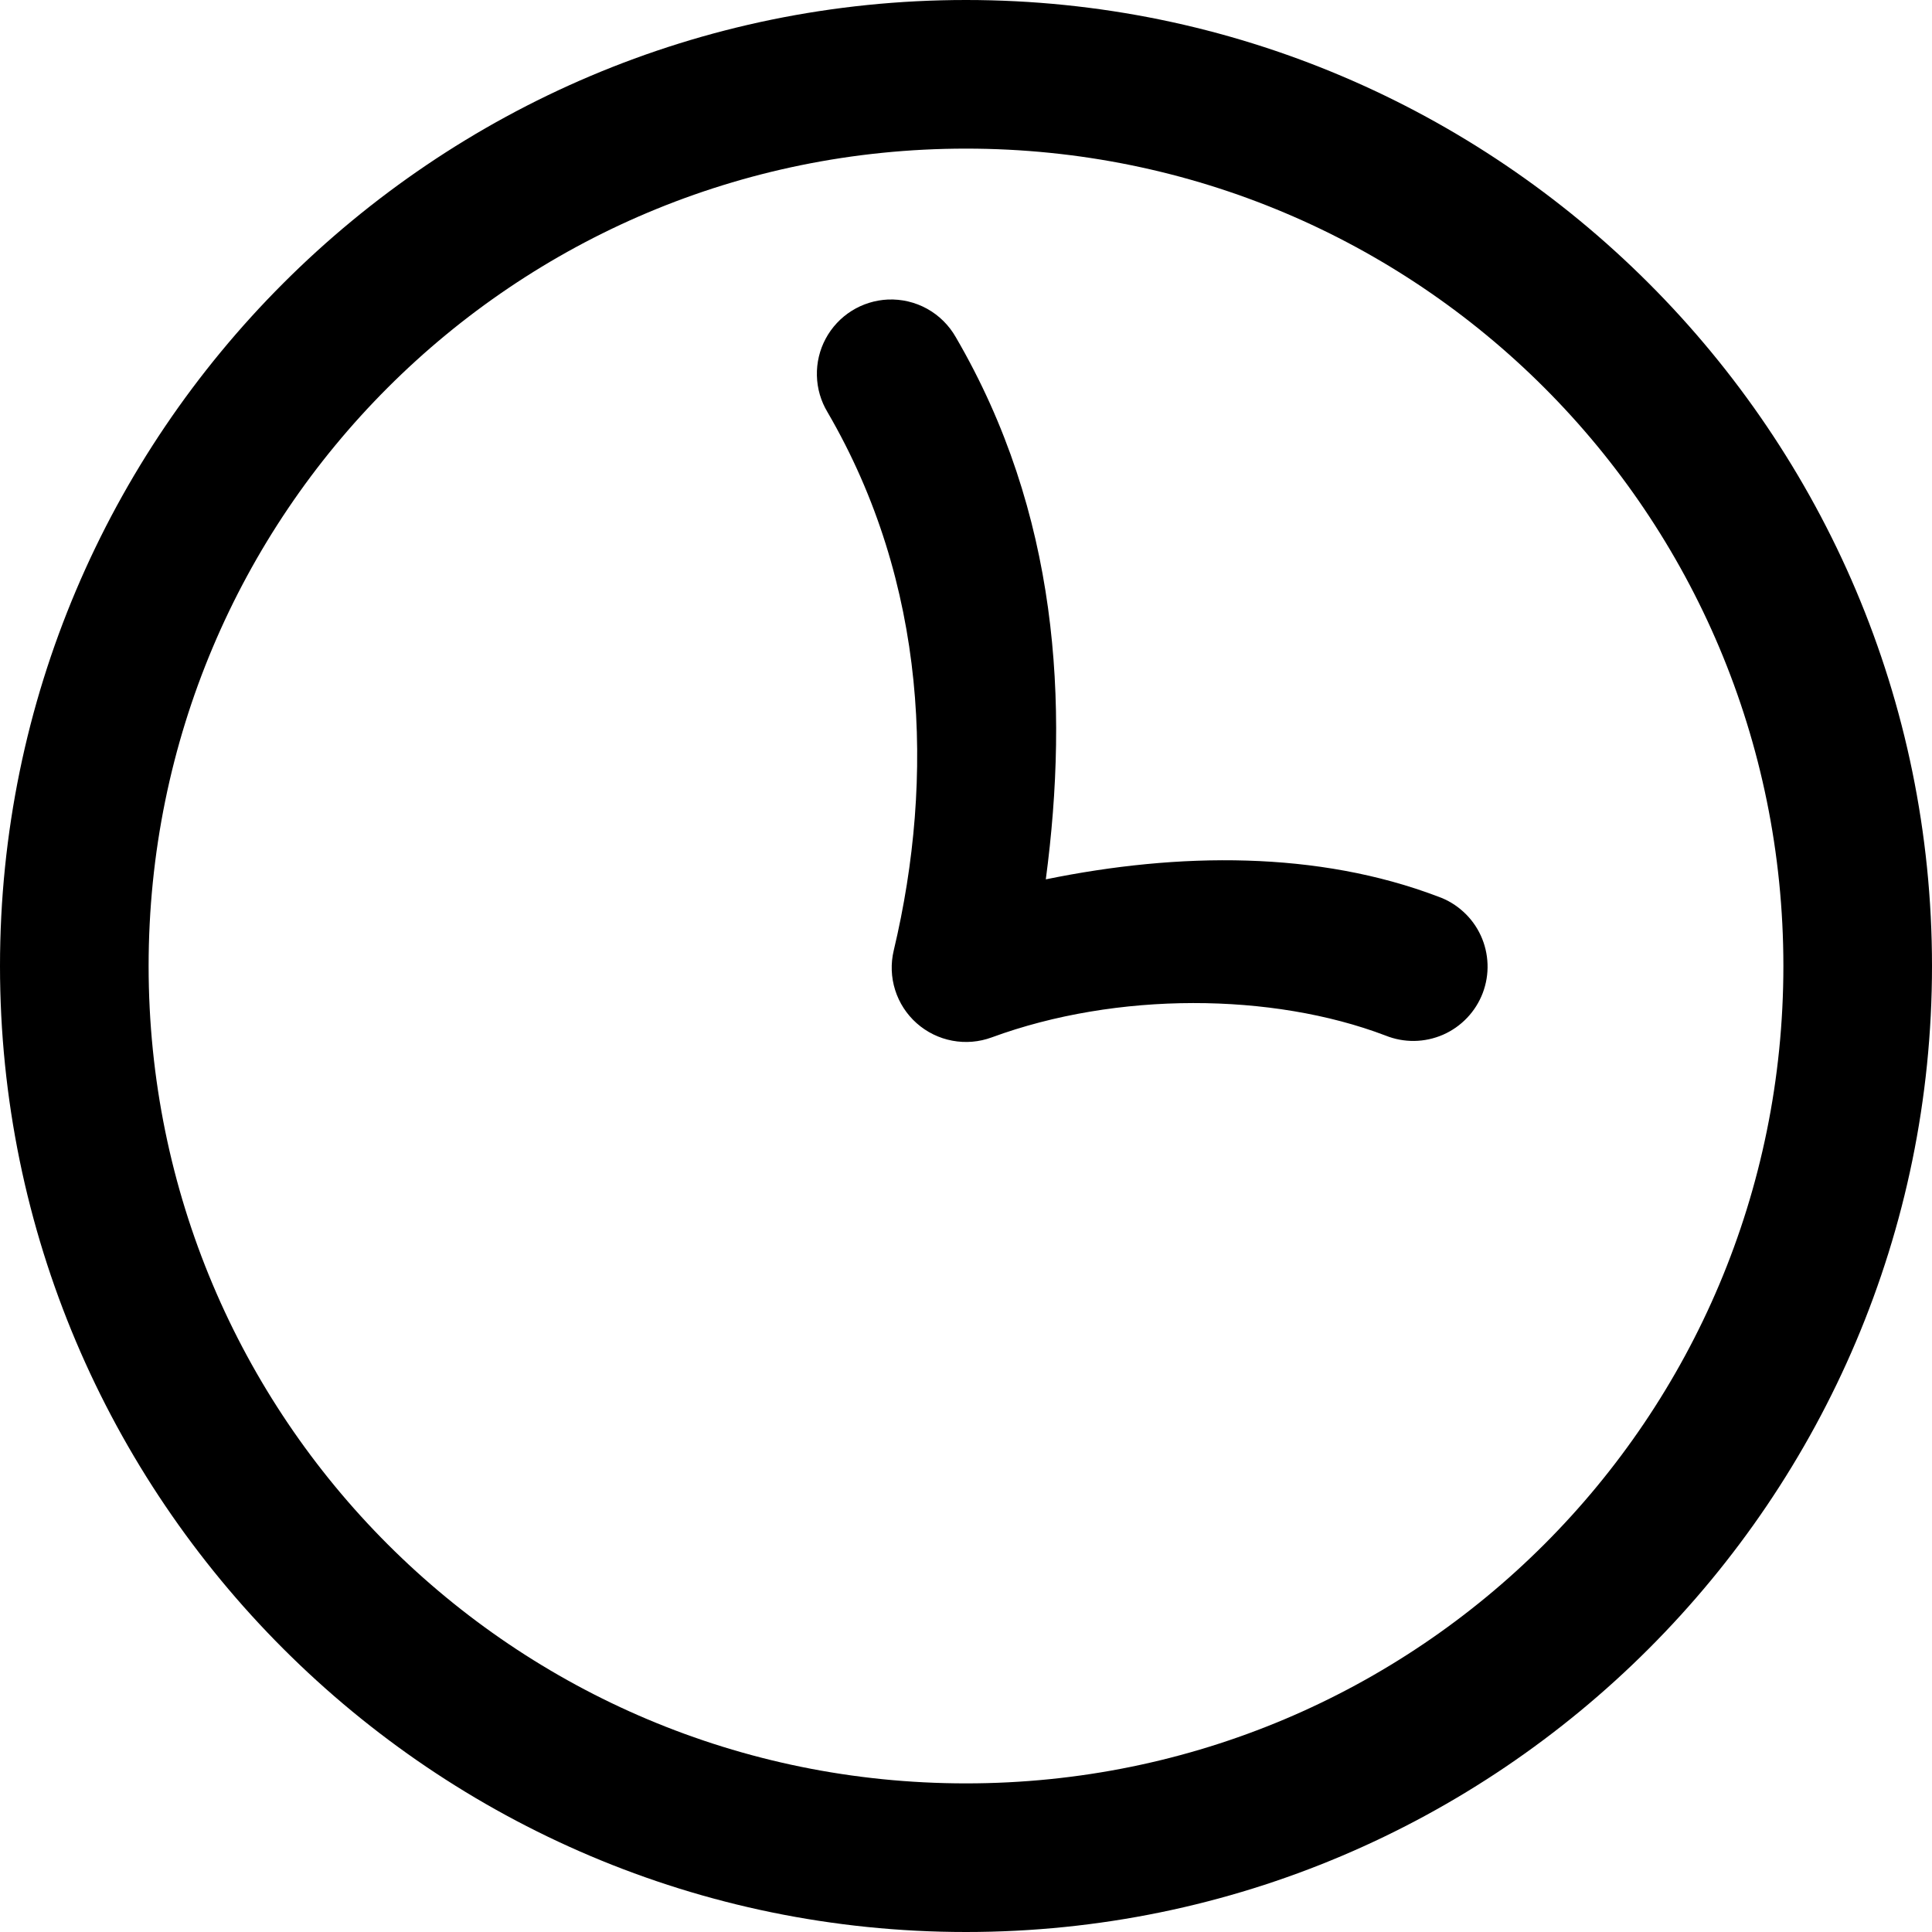 <?xml version="1.0" encoding="UTF-8"?><svg width="52" height="52" viewBox="0 0 52 52" fill="none" xmlns="http://www.w3.org/2000/svg">
<path d="M26 0C11.664 0 0 11.664 0 26C0 40.336 11.664 52 26 52C40.336 52 52 40.336 52 26C52 11.664 40.336 0 26 0ZM26 4C38.174 4 48 13.826 48 26C48 38.174 38.174 48 26 48C13.826 48 4 38.174 4 26C4 13.826 13.826 4 26 4ZM23.898 8.062C23.552 8.078 23.215 8.183 22.922 8.367C22.628 8.552 22.387 8.81 22.223 9.116C22.059 9.421 21.978 9.765 21.987 10.111C21.995 10.458 22.094 10.797 22.273 11.094C24.956 15.696 25.163 20.924 24.055 25.582C23.971 25.934 23.984 26.302 24.093 26.647C24.202 26.992 24.402 27.301 24.673 27.541C24.944 27.781 25.274 27.943 25.63 28.01C25.985 28.077 26.352 28.047 26.691 27.922C30.061 26.683 34.244 26.713 37.289 27.871C37.536 27.971 37.8 28.02 38.066 28.017C38.332 28.013 38.595 27.956 38.839 27.85C39.083 27.743 39.303 27.589 39.486 27.396C39.67 27.204 39.813 26.976 39.908 26.728C40.002 26.479 40.047 26.214 40.037 25.948C40.028 25.682 39.966 25.42 39.855 25.179C39.743 24.937 39.585 24.72 39.388 24.541C39.192 24.361 38.962 24.222 38.711 24.133C35.472 22.901 31.737 22.933 28.148 23.668C28.779 18.918 28.484 13.808 25.727 9.078C25.545 8.757 25.279 8.492 24.956 8.312C24.633 8.133 24.267 8.047 23.898 8.062Z" fill="black"/>
</svg>
